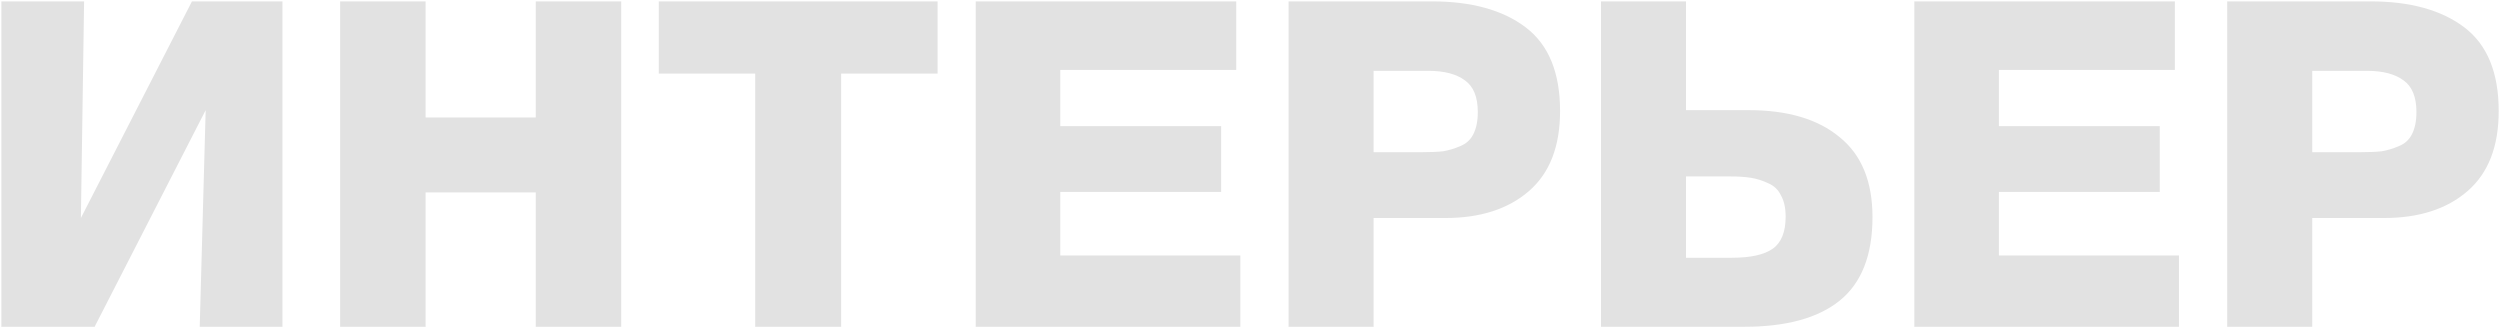 <?xml version="1.0" encoding="UTF-8"?> <svg xmlns="http://www.w3.org/2000/svg" width="1094" height="143" viewBox="0 0 1094 143" fill="none"> <path d="M123.6 0.6L123.6 143H87.4L90 48.2L41.4 143H0.6L0.6 0.6L36.8 0.6L35.4 95.4L84 0.6L123.6 0.6ZM271.842 0.6V143L234.442 143L234.442 84.2L186.242 84.2L186.242 143H148.842L148.842 0.6L186.242 0.6V51.4L234.442 51.4V0.6L271.842 0.6ZM410.284 0.6V32.2L368.084 32.2V143H330.484V32.2L288.284 32.2V0.6L410.284 0.6ZM540.972 0.6V30.6L463.972 30.6V55.2L534.372 55.2V84L463.972 84V111.8L542.772 111.8V143L426.972 143V0.6L540.972 0.6ZM563.886 143V0.6L626.486 0.6C643.953 0.6 657.686 4.4 667.686 12C677.686 19.6 682.686 31.8 682.686 48.6C682.686 64.067 678.153 75.733 669.086 83.6C660.019 91.467 647.819 95.4 632.486 95.4H601.086V143H563.886ZM601.086 66.6H622.086C625.953 66.6 629.086 66.467 631.486 66.2C633.886 65.8 636.353 65.067 638.886 64C641.553 62.933 643.486 61.2 644.686 58.8C646.019 56.267 646.686 53 646.686 49C646.686 42.467 644.819 37.867 641.086 35.2C637.353 32.4 632.019 31 625.086 31L601.086 31V66.6ZM819.4 95C819.4 111.667 814.6 123.867 805 131.6C795.533 139.2 781.6 143 763.2 143H700.6V0.6L737.8 0.6V48.2L765.2 48.2C782.267 48.2 795.533 52.133 805 60C814.6 67.733 819.4 79.4 819.4 95ZM781.4 94.8C781.4 91.067 780.733 88 779.4 85.6C778.2 83.067 776.333 81.267 773.8 80.2C771.267 79 768.733 78.2 766.2 77.8C763.667 77.4 760.533 77.2 756.8 77.2L737.8 77.2V112.8L757.8 112.8C766.067 112.8 772.067 111.467 775.8 108.8C779.533 106.133 781.4 101.467 781.4 94.8ZM951.714 0.6V30.6L874.714 30.6V55.2L945.114 55.2V84L874.714 84V111.8L953.514 111.8V143H837.714V0.6L951.714 0.6ZM974.628 143V0.6L1037.23 0.6C1054.69 0.6 1068.43 4.4 1078.43 12C1088.43 19.6 1093.43 31.8 1093.43 48.6C1093.43 64.067 1088.89 75.733 1079.83 83.6C1070.76 91.467 1058.56 95.4 1043.23 95.4H1011.83V143H974.628ZM1011.83 66.6H1032.83C1036.69 66.6 1039.83 66.467 1042.23 66.2C1044.63 65.8 1047.09 65.067 1049.63 64C1052.29 62.933 1054.23 61.2 1055.43 58.8C1056.76 56.267 1057.43 53 1057.43 49C1057.43 42.467 1055.56 37.867 1051.83 35.2C1048.09 32.4 1042.76 31 1035.83 31L1011.83 31V66.6Z" fill="#E2E2E2"></path> </svg> 